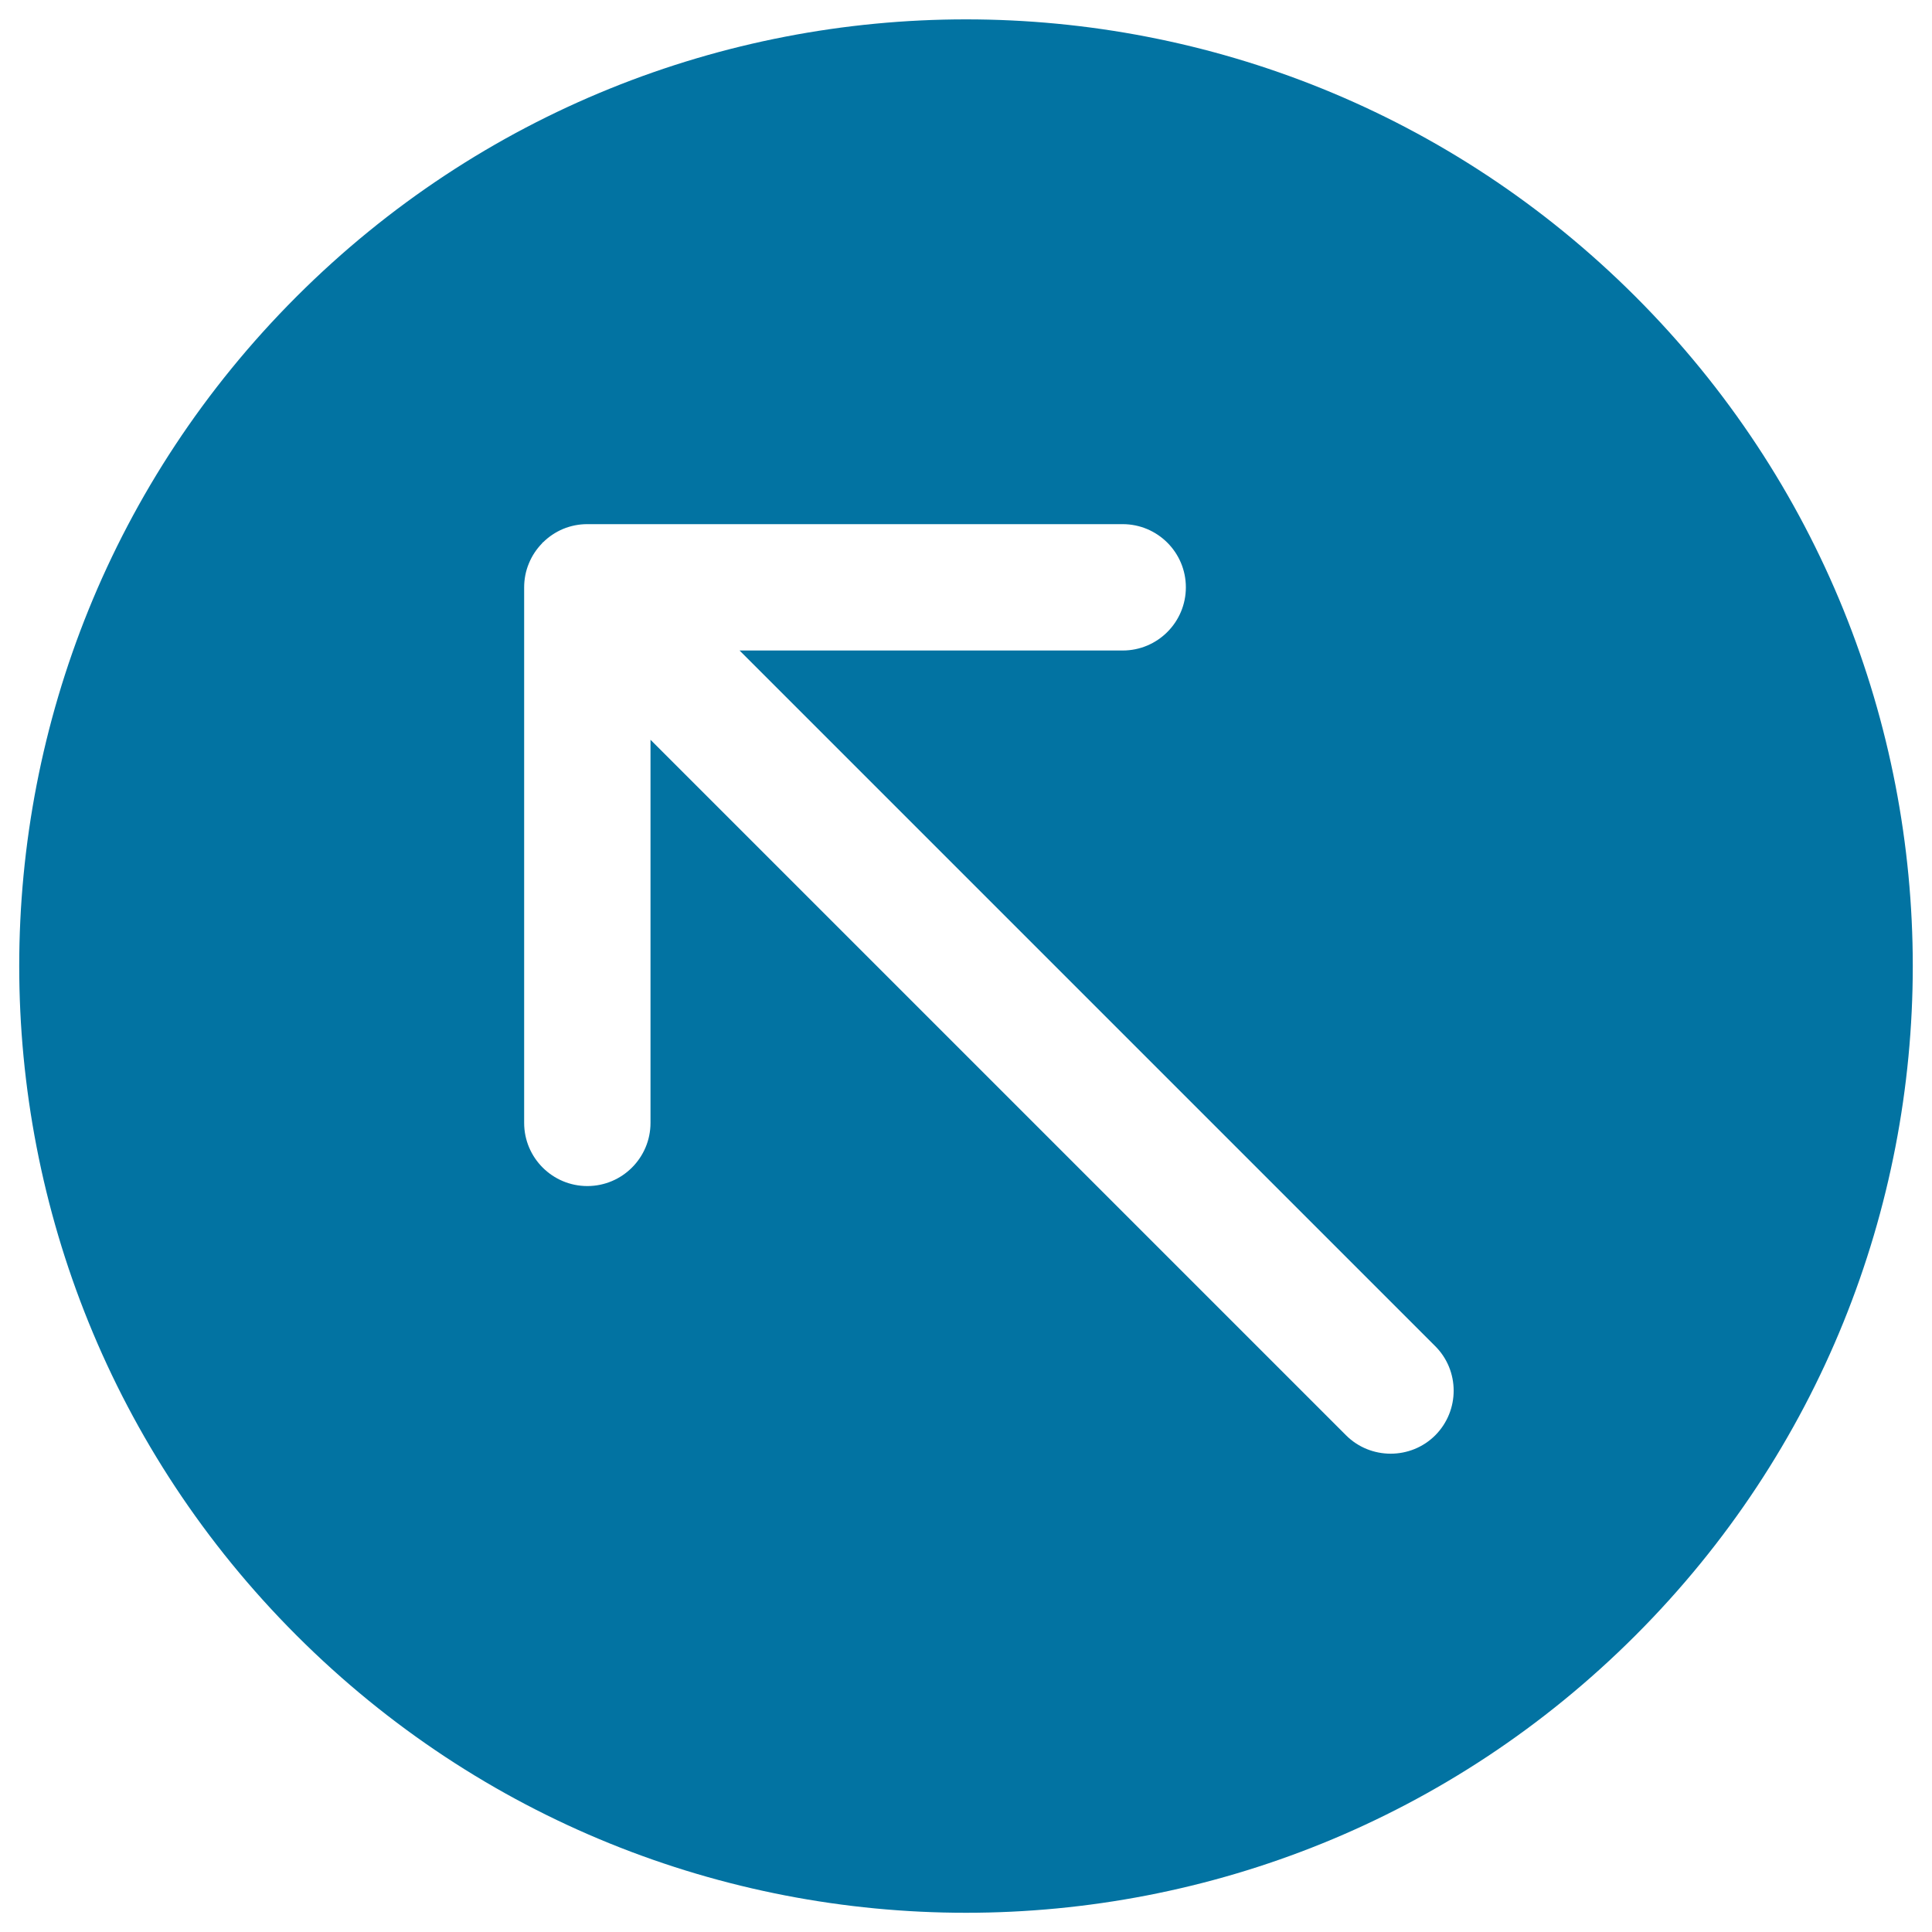 <svg xmlns="http://www.w3.org/2000/svg" viewBox="0 0 1000 1000" style="fill:#0273a2">
<title>Arrow Left Up Alt SVG icon</title>
<path d="M153.5,153.5c-191.4,191.4-191.4,501.6,0,693c191.4,191.4,501.6,191.4,693,0c191.4-191.4,191.4-501.6,0-693C655.1-37.8,344.9-37.8,153.5,153.5z M742.9,742.9c-12.7,12.7-33.5,12.7-46.2,0l-360-360v198.3c0,18-14.6,32.7-32.7,32.7c-18,0-32.7-14.6-32.7-32.7V304l0,0c0-4.2,0.8-8.5,2.5-12.5c1.6-3.9,3.9-7.3,6.8-10.3c0.1-0.1,0.1-0.3,0.3-0.4c0.1-0.1,0.1-0.1,0.2-0.1c2.9-2.9,6.5-5.3,10.3-6.9c4.1-1.7,8.3-2.5,12.5-2.5h277.2c18,0,32.7,14.6,32.7,32.7c0,18-14.6,32.7-32.7,32.7H382.8l360,360C755.6,709.4,755.6,730.1,742.9,742.9z"/>
</svg>